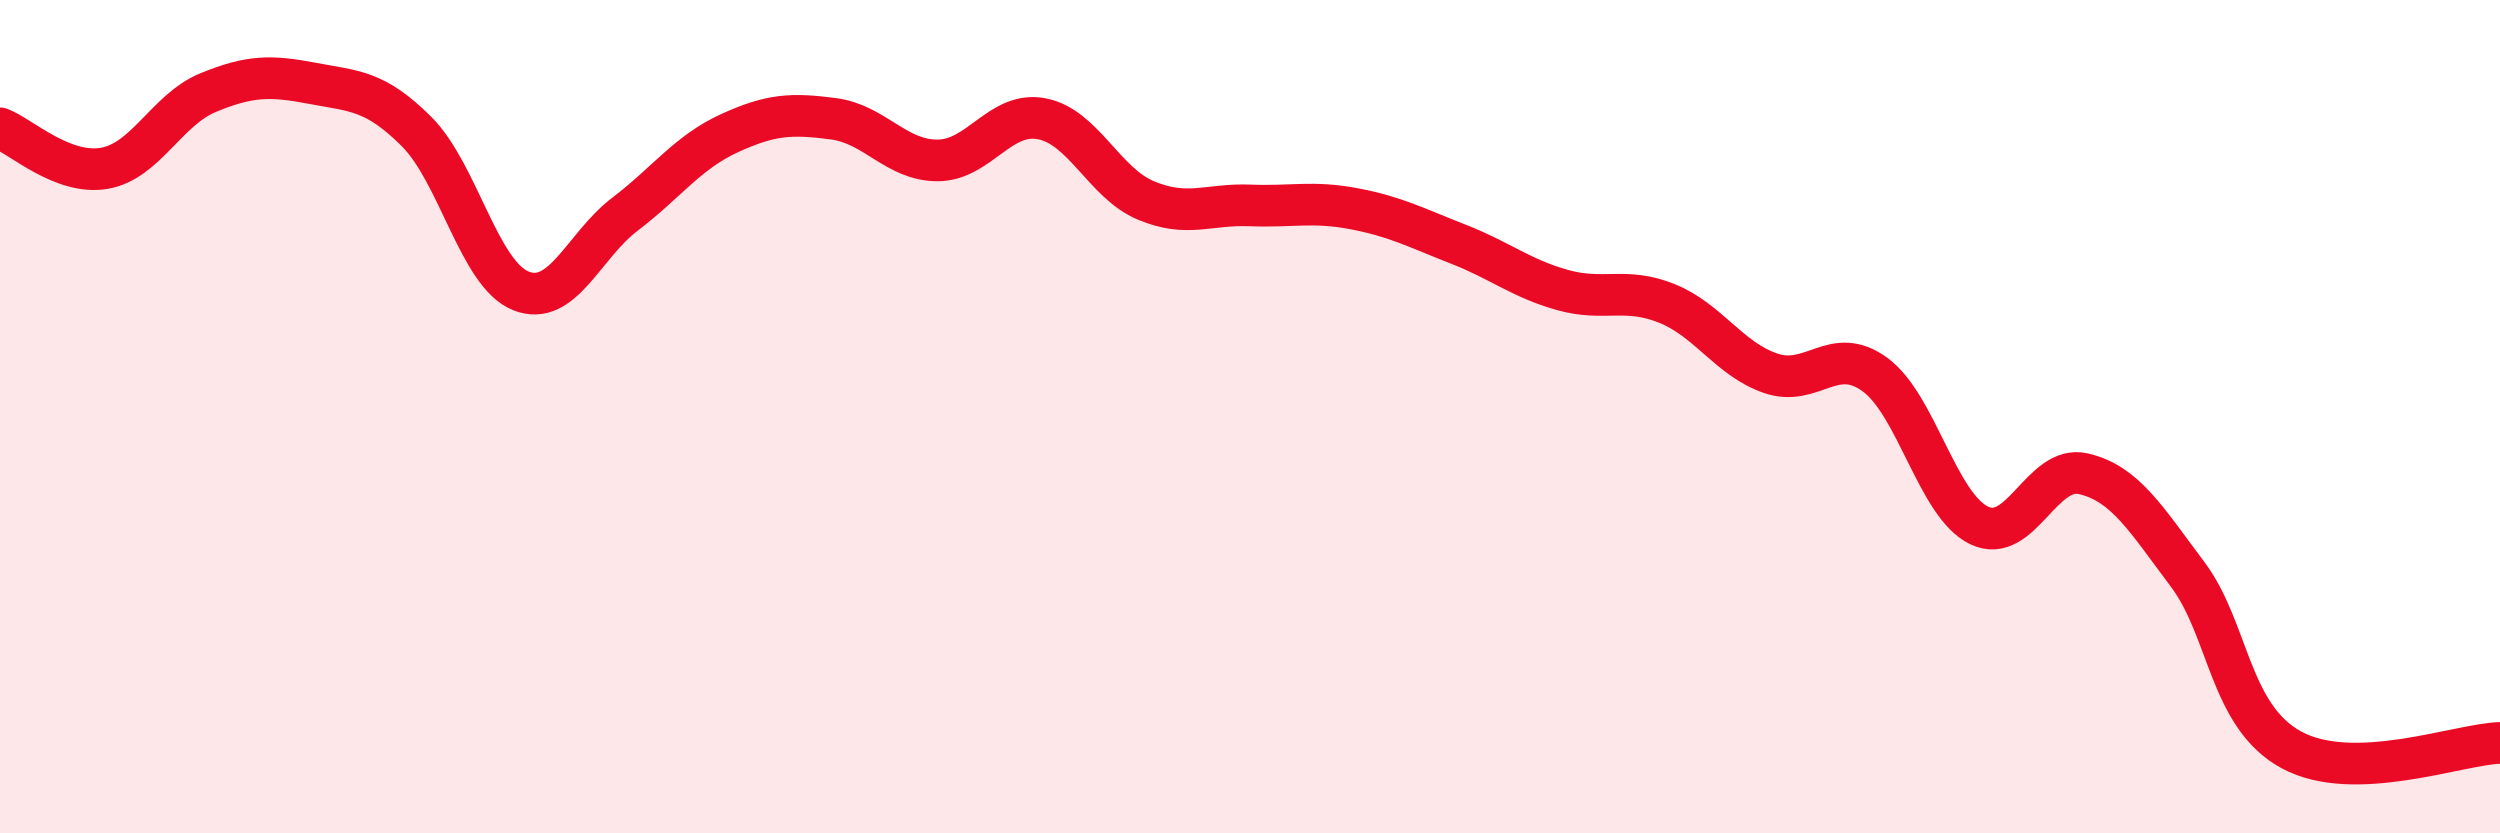 
    <svg width="60" height="20" viewBox="0 0 60 20" xmlns="http://www.w3.org/2000/svg">
      <path
        d="M 0,3.08 C 0.5,3.27 1.5,4.21 2.5,4.04 C 3.5,3.87 4,2.63 5,2.22 C 6,1.81 6.5,1.81 7.5,2 C 8.5,2.19 9,2.16 10,3.16 C 11,4.16 11.5,6.58 12.5,6.98 C 13.5,7.38 14,5.9 15,5.14 C 16,4.38 16.5,3.66 17.5,3.2 C 18.5,2.74 19,2.72 20,2.85 C 21,2.98 21.5,3.85 22.5,3.85 C 23.5,3.85 24,2.66 25,2.85 C 26,3.04 26.5,4.39 27.5,4.81 C 28.5,5.23 29,4.89 30,4.93 C 31,4.97 31.5,4.82 32.5,5.01 C 33.5,5.2 34,5.47 35,5.86 C 36,6.25 36.5,6.68 37.5,6.96 C 38.5,7.24 39,6.88 40,7.28 C 41,7.68 41.5,8.62 42.5,8.96 C 43.5,9.3 44,8.26 45,8.99 C 46,9.72 46.5,12.13 47.5,12.61 C 48.5,13.09 49,11.14 50,11.37 C 51,11.6 51.5,12.45 52.5,13.78 C 53.5,15.11 53.5,17.19 55,18 C 56.5,18.81 59,17.86 60,17.83L60 20L0 20Z"
        fill="#EB0A25"
        opacity="0.1"
        stroke-linecap="round"
        stroke-linejoin="round"
      />
      <path
        d="M 0,3.08 C 0.5,3.27 1.5,4.21 2.5,4.04 C 3.5,3.87 4,2.63 5,2.22 C 6,1.81 6.5,1.81 7.5,2 C 8.5,2.19 9,2.16 10,3.16 C 11,4.16 11.5,6.58 12.5,6.98 C 13.5,7.38 14,5.9 15,5.14 C 16,4.38 16.5,3.66 17.5,3.2 C 18.5,2.74 19,2.72 20,2.85 C 21,2.98 21.5,3.85 22.5,3.85 C 23.5,3.85 24,2.66 25,2.85 C 26,3.04 26.5,4.39 27.5,4.81 C 28.5,5.23 29,4.89 30,4.93 C 31,4.97 31.5,4.82 32.5,5.01 C 33.5,5.2 34,5.47 35,5.86 C 36,6.25 36.5,6.68 37.5,6.96 C 38.5,7.24 39,6.88 40,7.28 C 41,7.68 41.5,8.62 42.5,8.96 C 43.5,9.3 44,8.26 45,8.99 C 46,9.72 46.5,12.13 47.5,12.61 C 48.5,13.09 49,11.14 50,11.37 C 51,11.6 51.5,12.45 52.5,13.78 C 53.5,15.11 53.5,17.19 55,18 C 56.5,18.81 59,17.86 60,17.83"
        stroke="#EB0A25"
        stroke-width="1"
        fill="none"
        stroke-linecap="round"
        stroke-linejoin="round"
      />
    </svg>
  